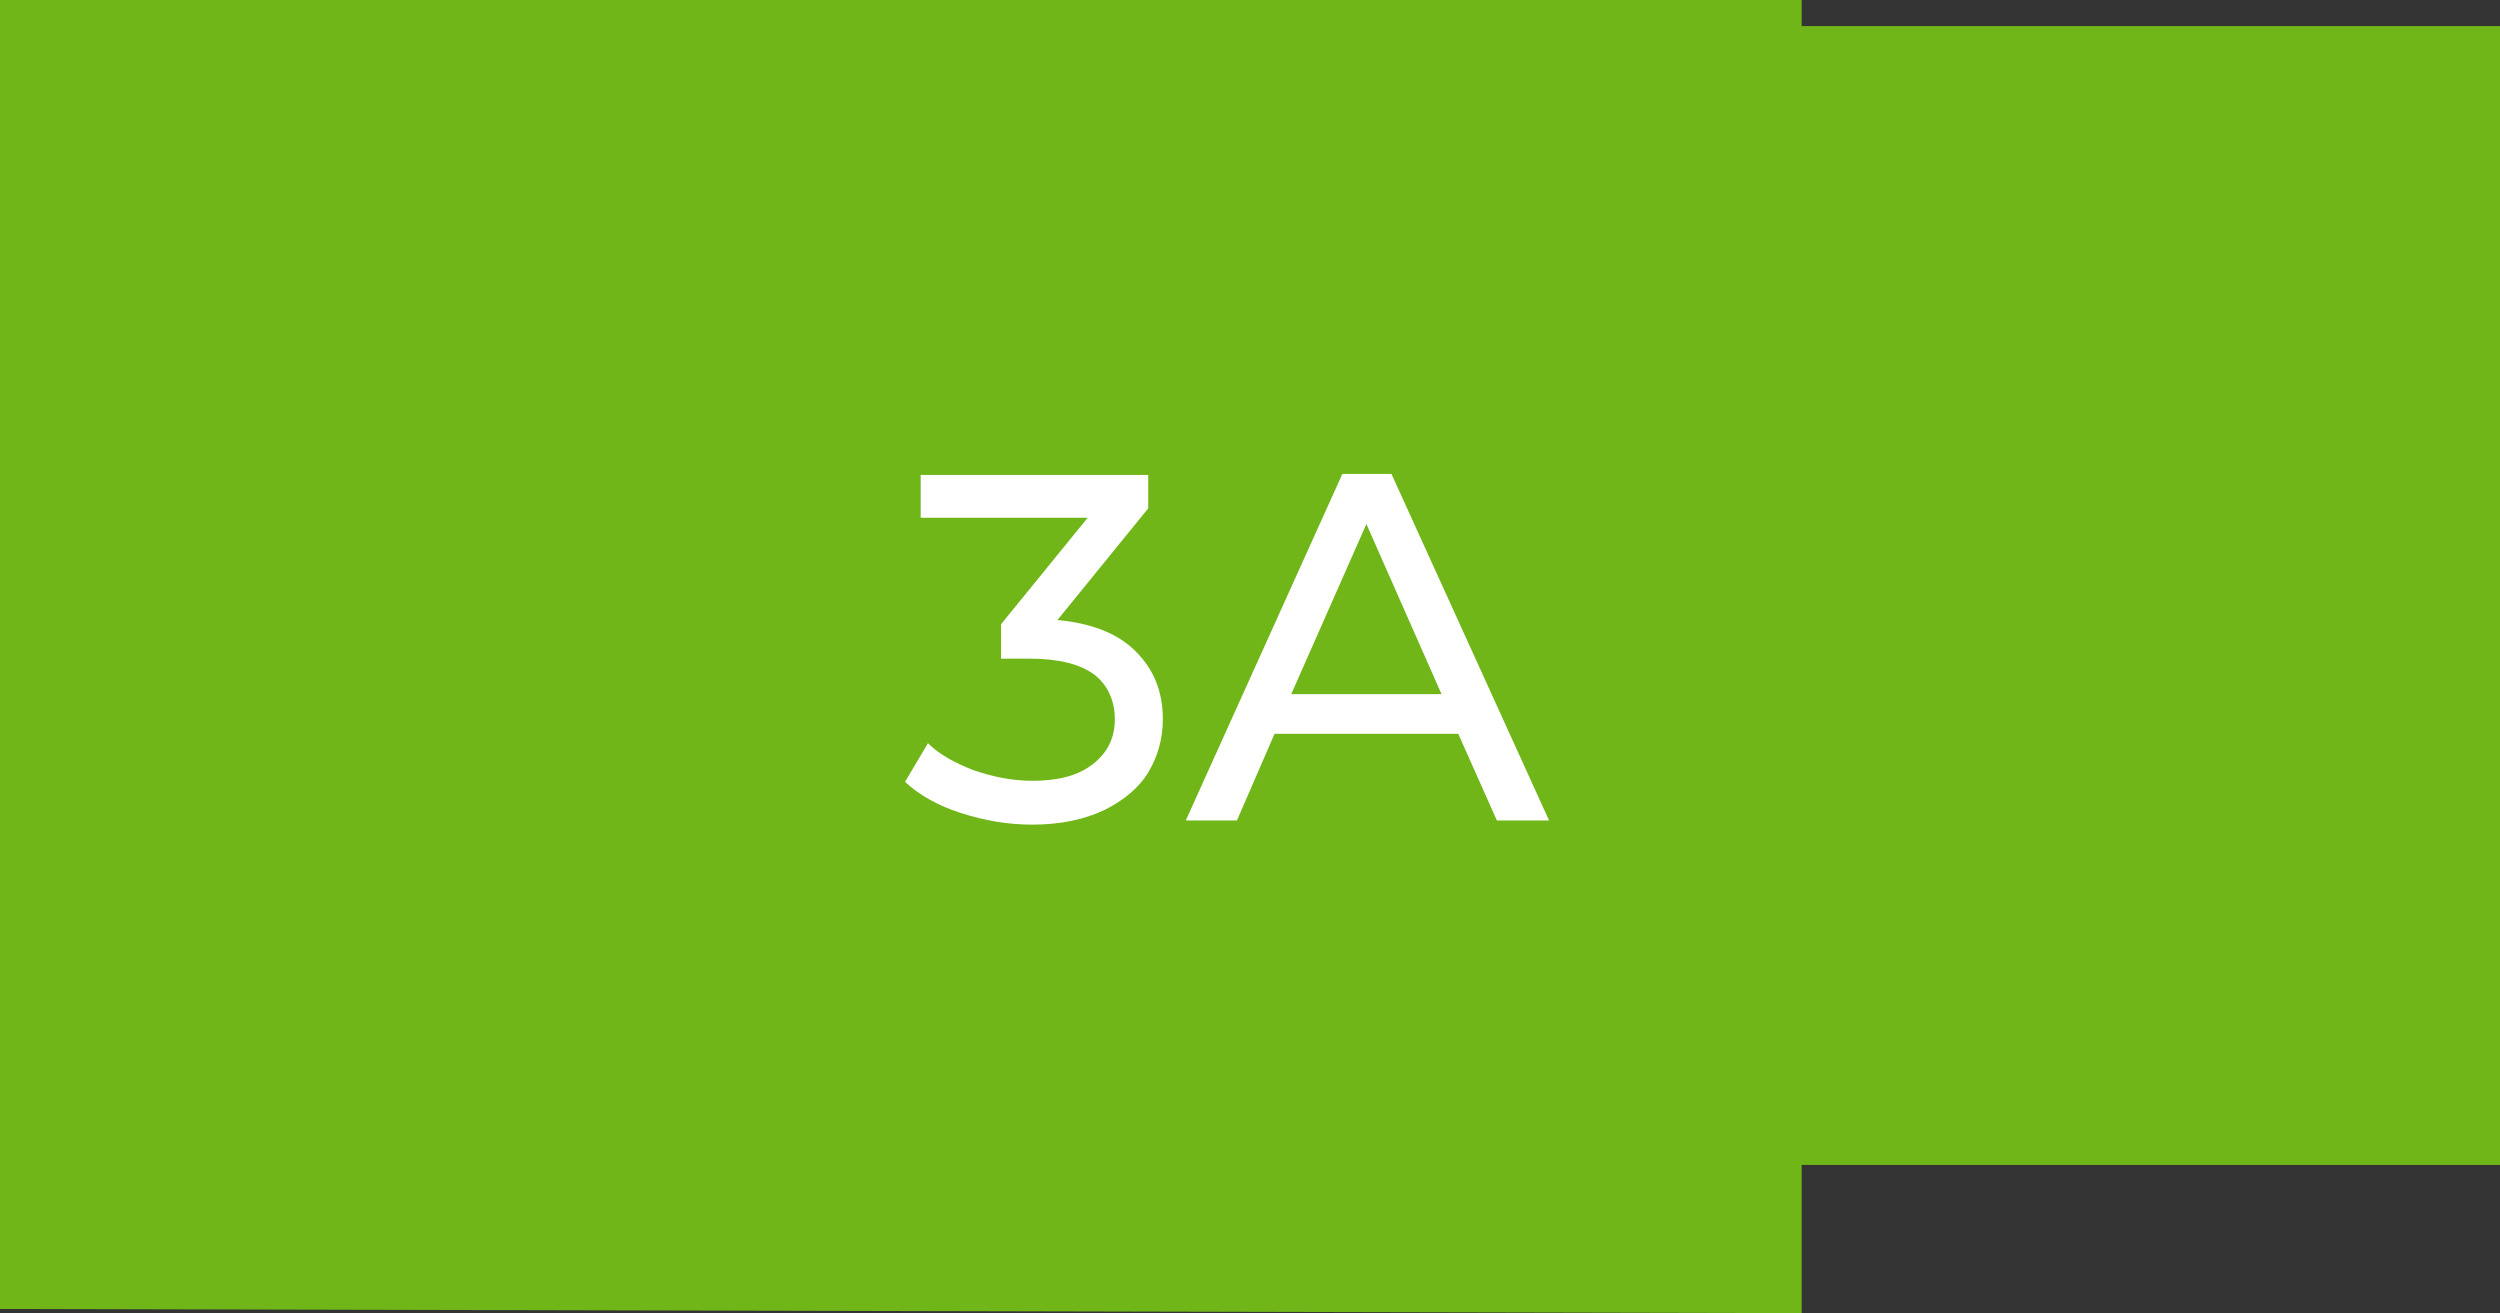 <?xml version="1.0" encoding="UTF-8"?> <!-- Generator: Adobe Illustrator 22.1.0, SVG Export Plug-In . SVG Version: 6.00 Build 0) --> <svg xmlns="http://www.w3.org/2000/svg" xmlns:xlink="http://www.w3.org/1999/xlink" id="Слой_1" x="0px" y="0px" viewBox="0 0 239.5 125.8" style="enable-background:new 0 0 239.5 125.8;" xml:space="preserve"><rect x="0" y="0" width="239.5" height="125.8" fill="#333333" stroke="none"/> <style type="text/css"> .st0{fill:#71B619;} .st1{fill:#FFFFFF;} </style> <polygon class="st0" points="0,125.4 0,0 172.6,0 172.6,2.5 239.5,2.5 239.5,111.6 172.6,111.6 172.6,125.8 "></polygon> <g> <path class="st1" d="M108.8,62.4c1.7,1.7,2.6,3.8,2.6,6.5c0,1.9-0.5,3.6-1.4,5.1c-0.9,1.5-2.4,2.7-4.2,3.6 c-1.9,0.9-4.2,1.4-6.9,1.4c-2.4,0-4.6-0.4-6.8-1.1c-2.2-0.7-4-1.7-5.4-3l2.2-3.7c1.1,1.1,2.6,1.9,4.4,2.6c1.8,0.6,3.6,1,5.6,1 c2.5,0,4.4-0.5,5.8-1.6s2.1-2.5,2.1-4.3c0-1.8-0.7-3.3-2-4.3c-1.4-1-3.4-1.5-6.2-1.5h-2.7v-3.3l8.3-10.2h-16v-4.1H110v3.2 l-8.7,10.7C104.6,59.7,107.1,60.7,108.8,62.4z"></path> <path class="st1" d="M139.7,70.3h-17.6l-3.6,8.3h-4.9l15-33.2h4.7l15.1,33.2h-5L139.7,70.3z M138.1,66.5l-7.2-16.3l-7.2,16.3H138.1 z"></path> </g> </svg> 